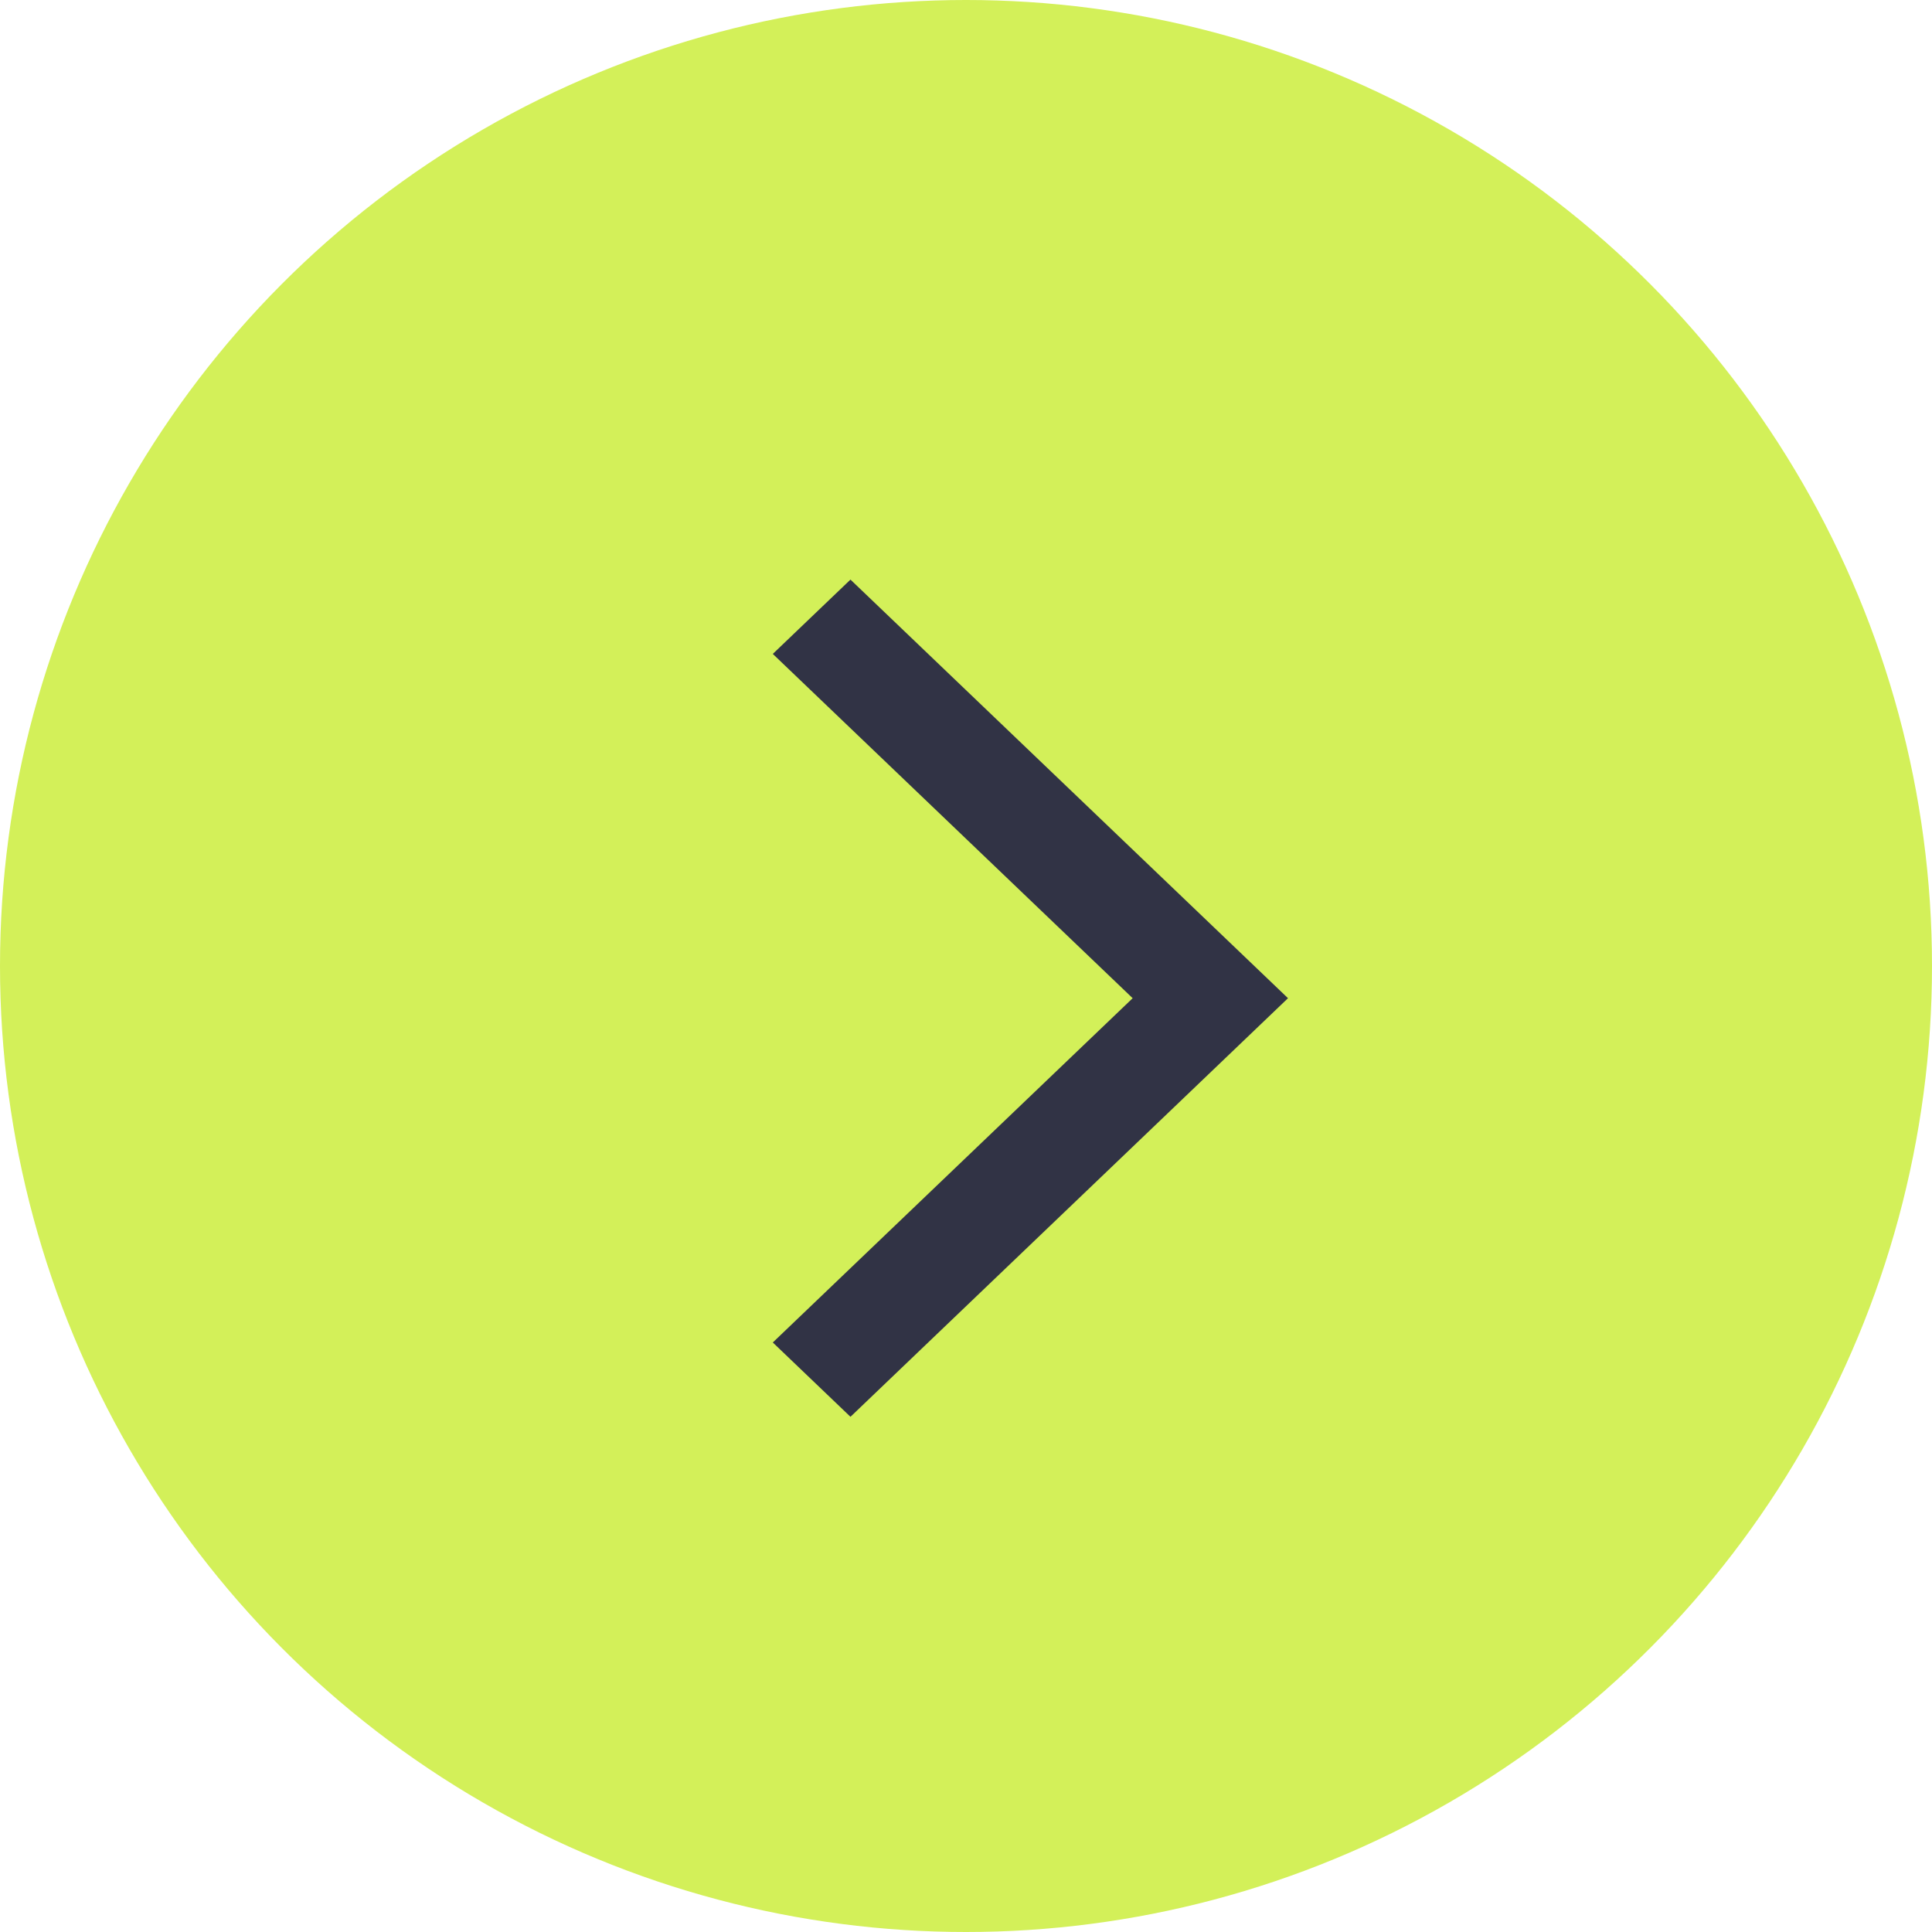 <?xml version="1.0" encoding="UTF-8"?> <svg xmlns="http://www.w3.org/2000/svg" width="30" height="30" viewBox="0 0 30 30" fill="none"> <circle r="15" transform="matrix(-1 0 0 1 15 15)" fill="#D3F059"></circle> <path d="M13.206 22L20 15.5L13.206 9L12 10.154L17.588 15.5L12 20.846L13.206 22Z" fill="#313345"></path> </svg> 